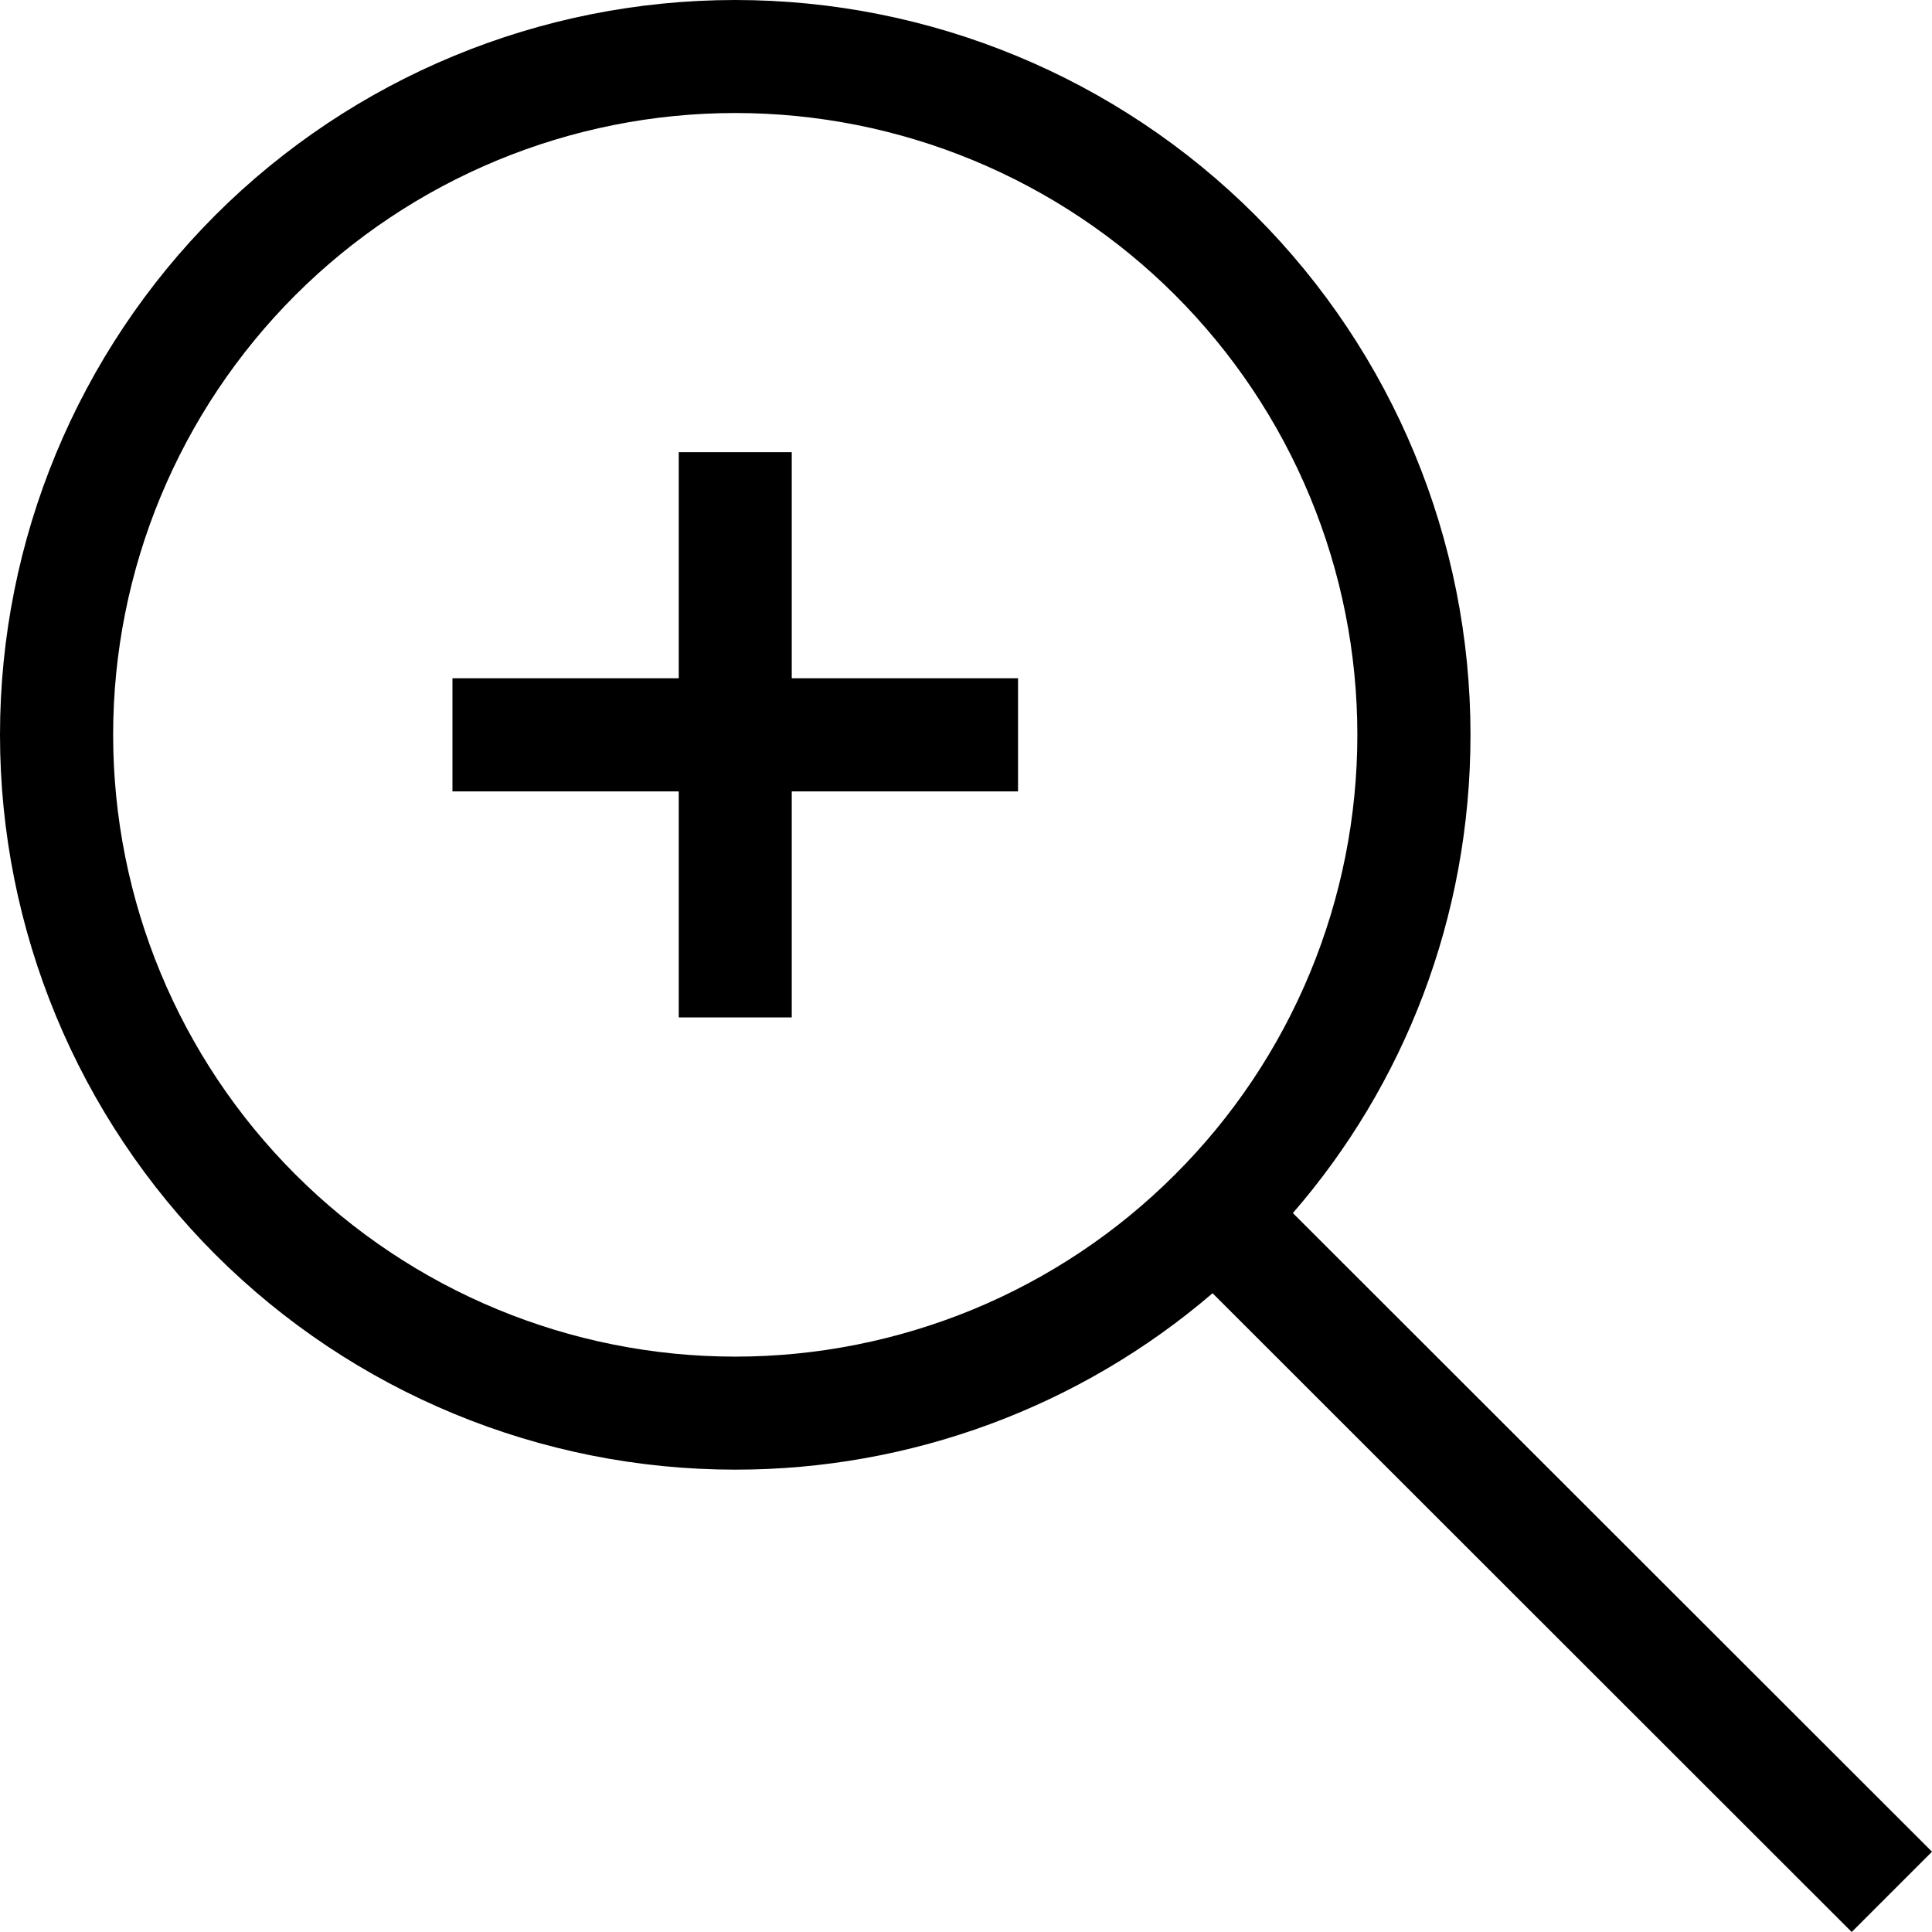 <svg width="16" height="16" viewBox="0 0 16 16" fill="none" xmlns="http://www.w3.org/2000/svg">
<path d="M6.089 0C7.704 0 9.253 0.641 10.395 1.782C11.537 2.924 12.178 4.471 12.178 6.085C12.178 7.602 11.625 8.988 10.707 10.046L16 15.335L15.335 16L10.042 10.71C8.942 11.654 7.539 12.172 6.089 12.171C4.474 12.171 2.925 11.53 1.783 10.389C0.642 9.247 0 7.699 0 6.085C0 4.471 0.642 2.924 1.783 1.782C2.925 0.641 4.474 0 6.089 0ZM6.089 0.936C4.723 0.936 3.412 1.479 2.446 2.444C1.48 3.41 0.937 4.72 0.937 6.085C0.937 7.451 1.48 8.761 2.446 9.726C3.412 10.692 4.723 11.235 6.089 11.235C6.766 11.235 7.436 11.101 8.061 10.843C8.686 10.584 9.254 10.205 9.732 9.726C10.211 9.248 10.59 8.681 10.849 8.056C11.108 7.431 11.241 6.762 11.241 6.085C11.241 5.409 11.108 4.74 10.849 4.115C10.59 3.49 10.211 2.923 9.732 2.444C9.254 1.966 8.686 1.587 8.061 1.328C7.436 1.069 6.766 0.936 6.089 0.936ZM3.747 5.617H5.621V3.745H6.557V5.617H8.431V6.554H6.557V8.426H5.621V6.554H3.747V5.617Z" fill="black"/>
</svg>

